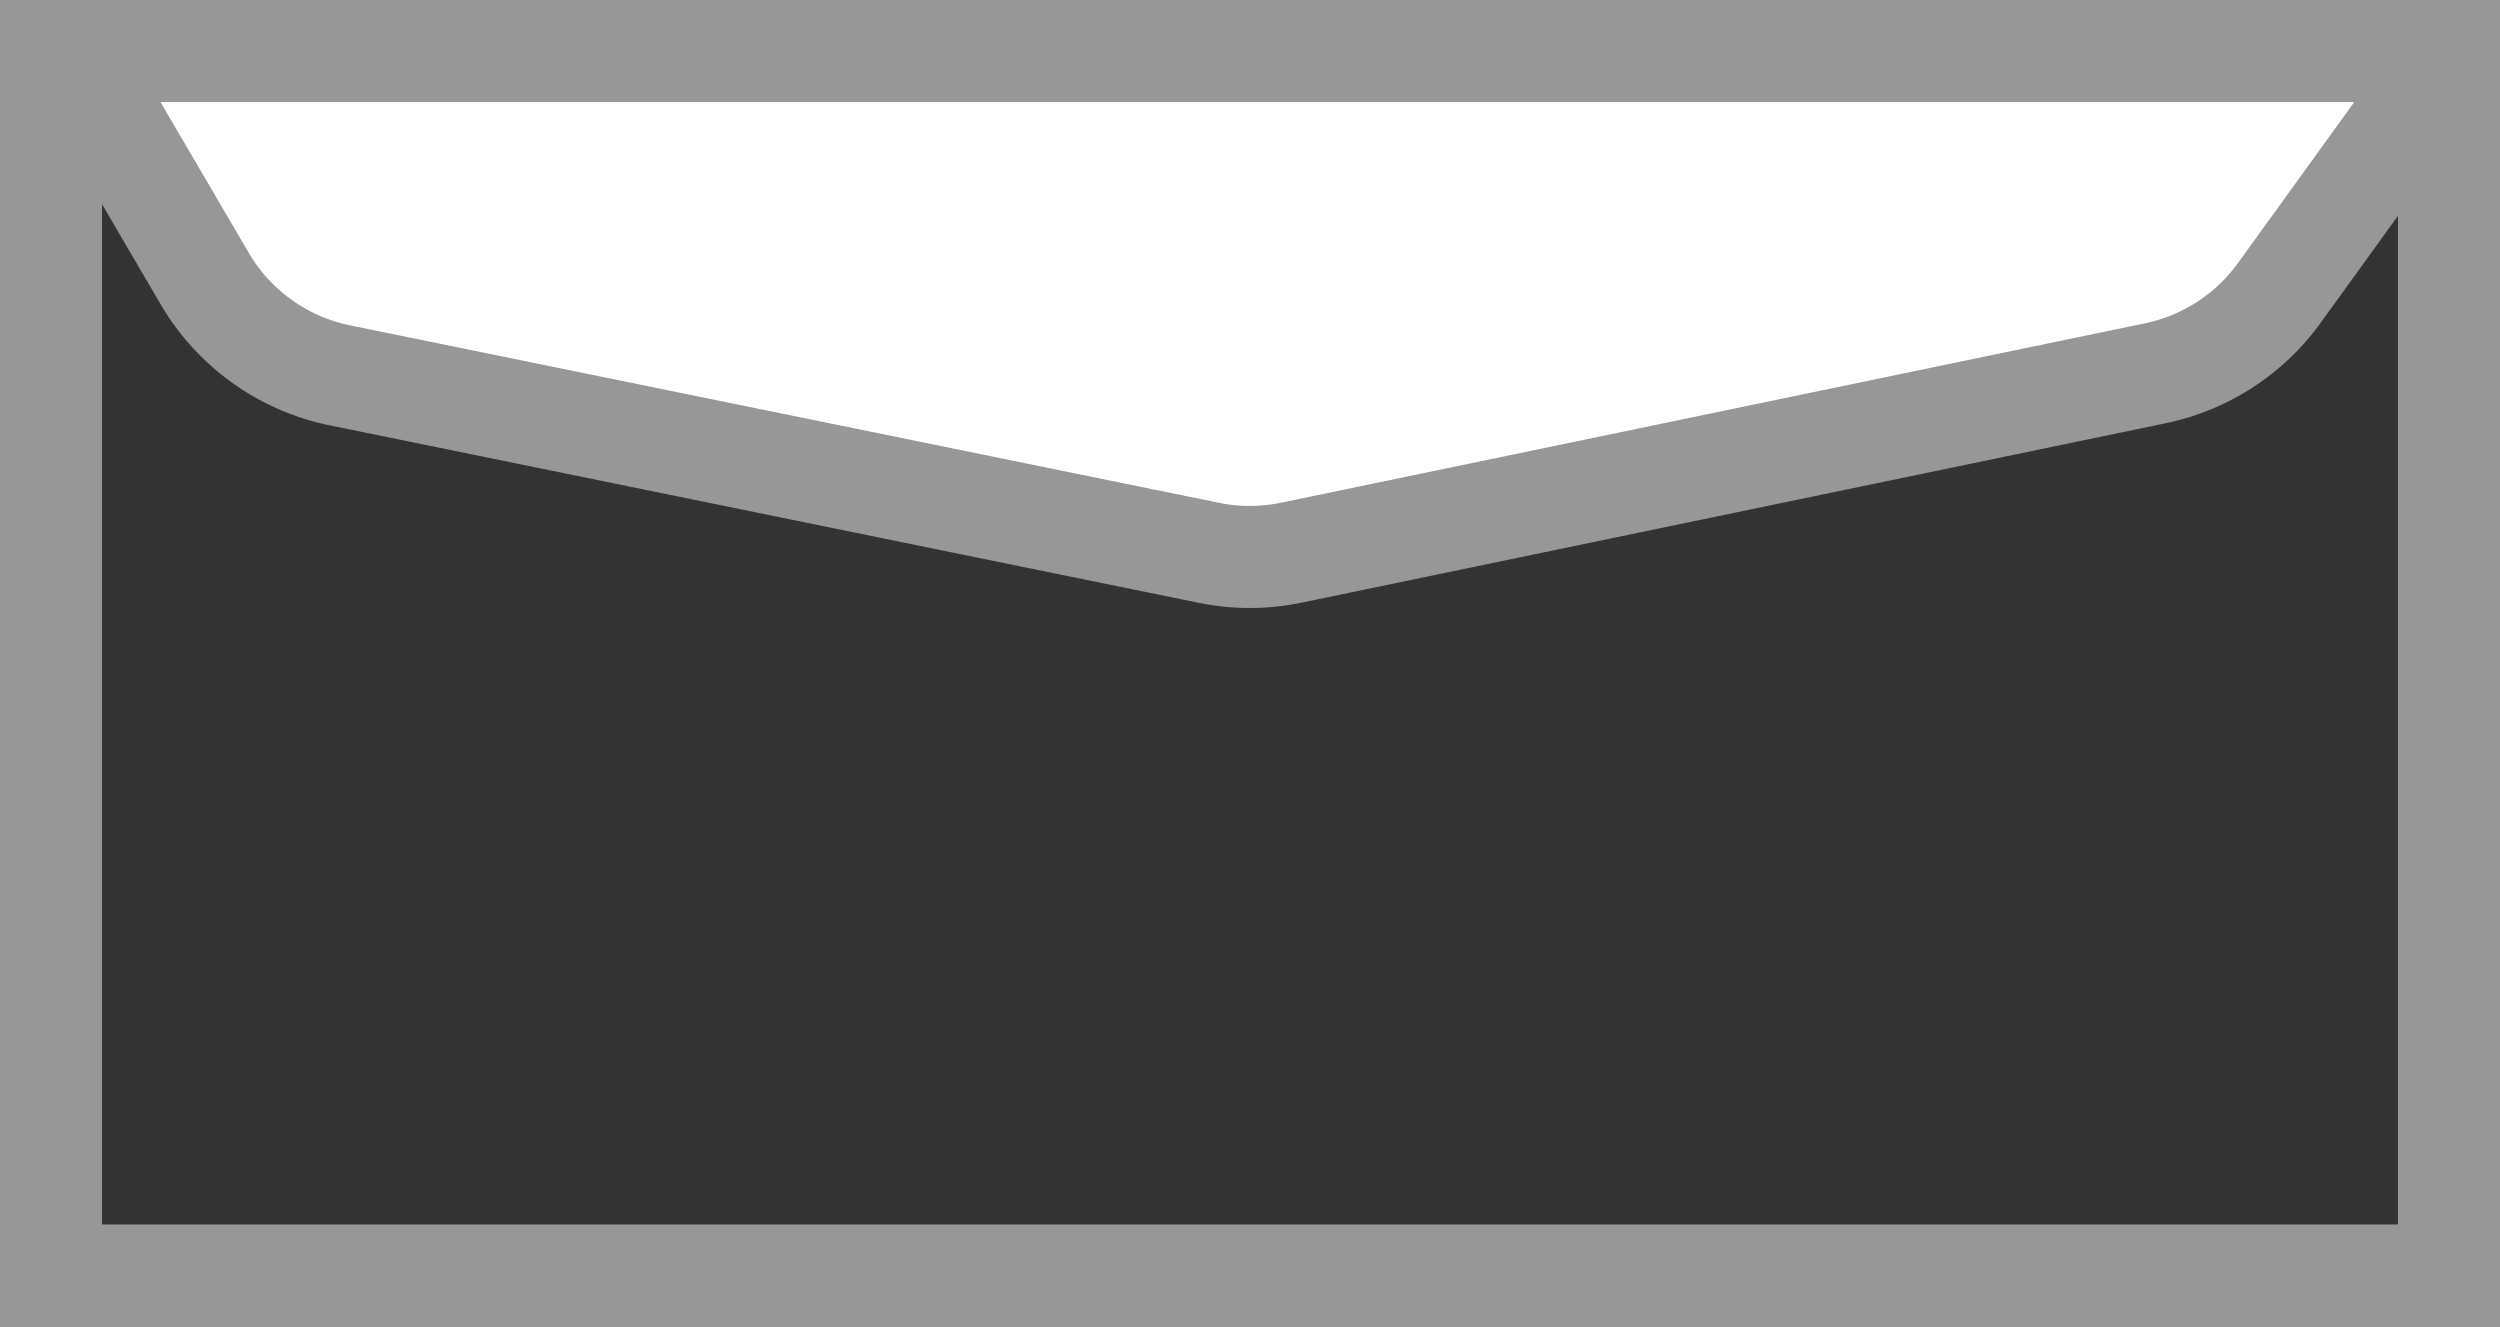 <?xml version="1.0" encoding="UTF-8"?> <svg xmlns="http://www.w3.org/2000/svg" width="49" height="26" viewBox="0 0 49 26"><rect x="0" y="0" width="49" height="26" fill="#333333" stroke="none"/><g fill="none" fill-rule="evenodd" stroke="#979797" stroke-width="2"><path d="M1 1h47v24H1z"></path><path fill="#FFF" d="M2.282 2.505l1.73 2.955a4 4 0 0 0 2.65 1.897l17.03 3.478a4 4 0 0 0 1.615-.002l16.938-3.517a4 4 0 0 0 2.429-1.574l2.28-3.156A1 1 0 0 0 46.144 1h-43a1 1 0 0 0-.862 1.505z"></path></g></svg> 